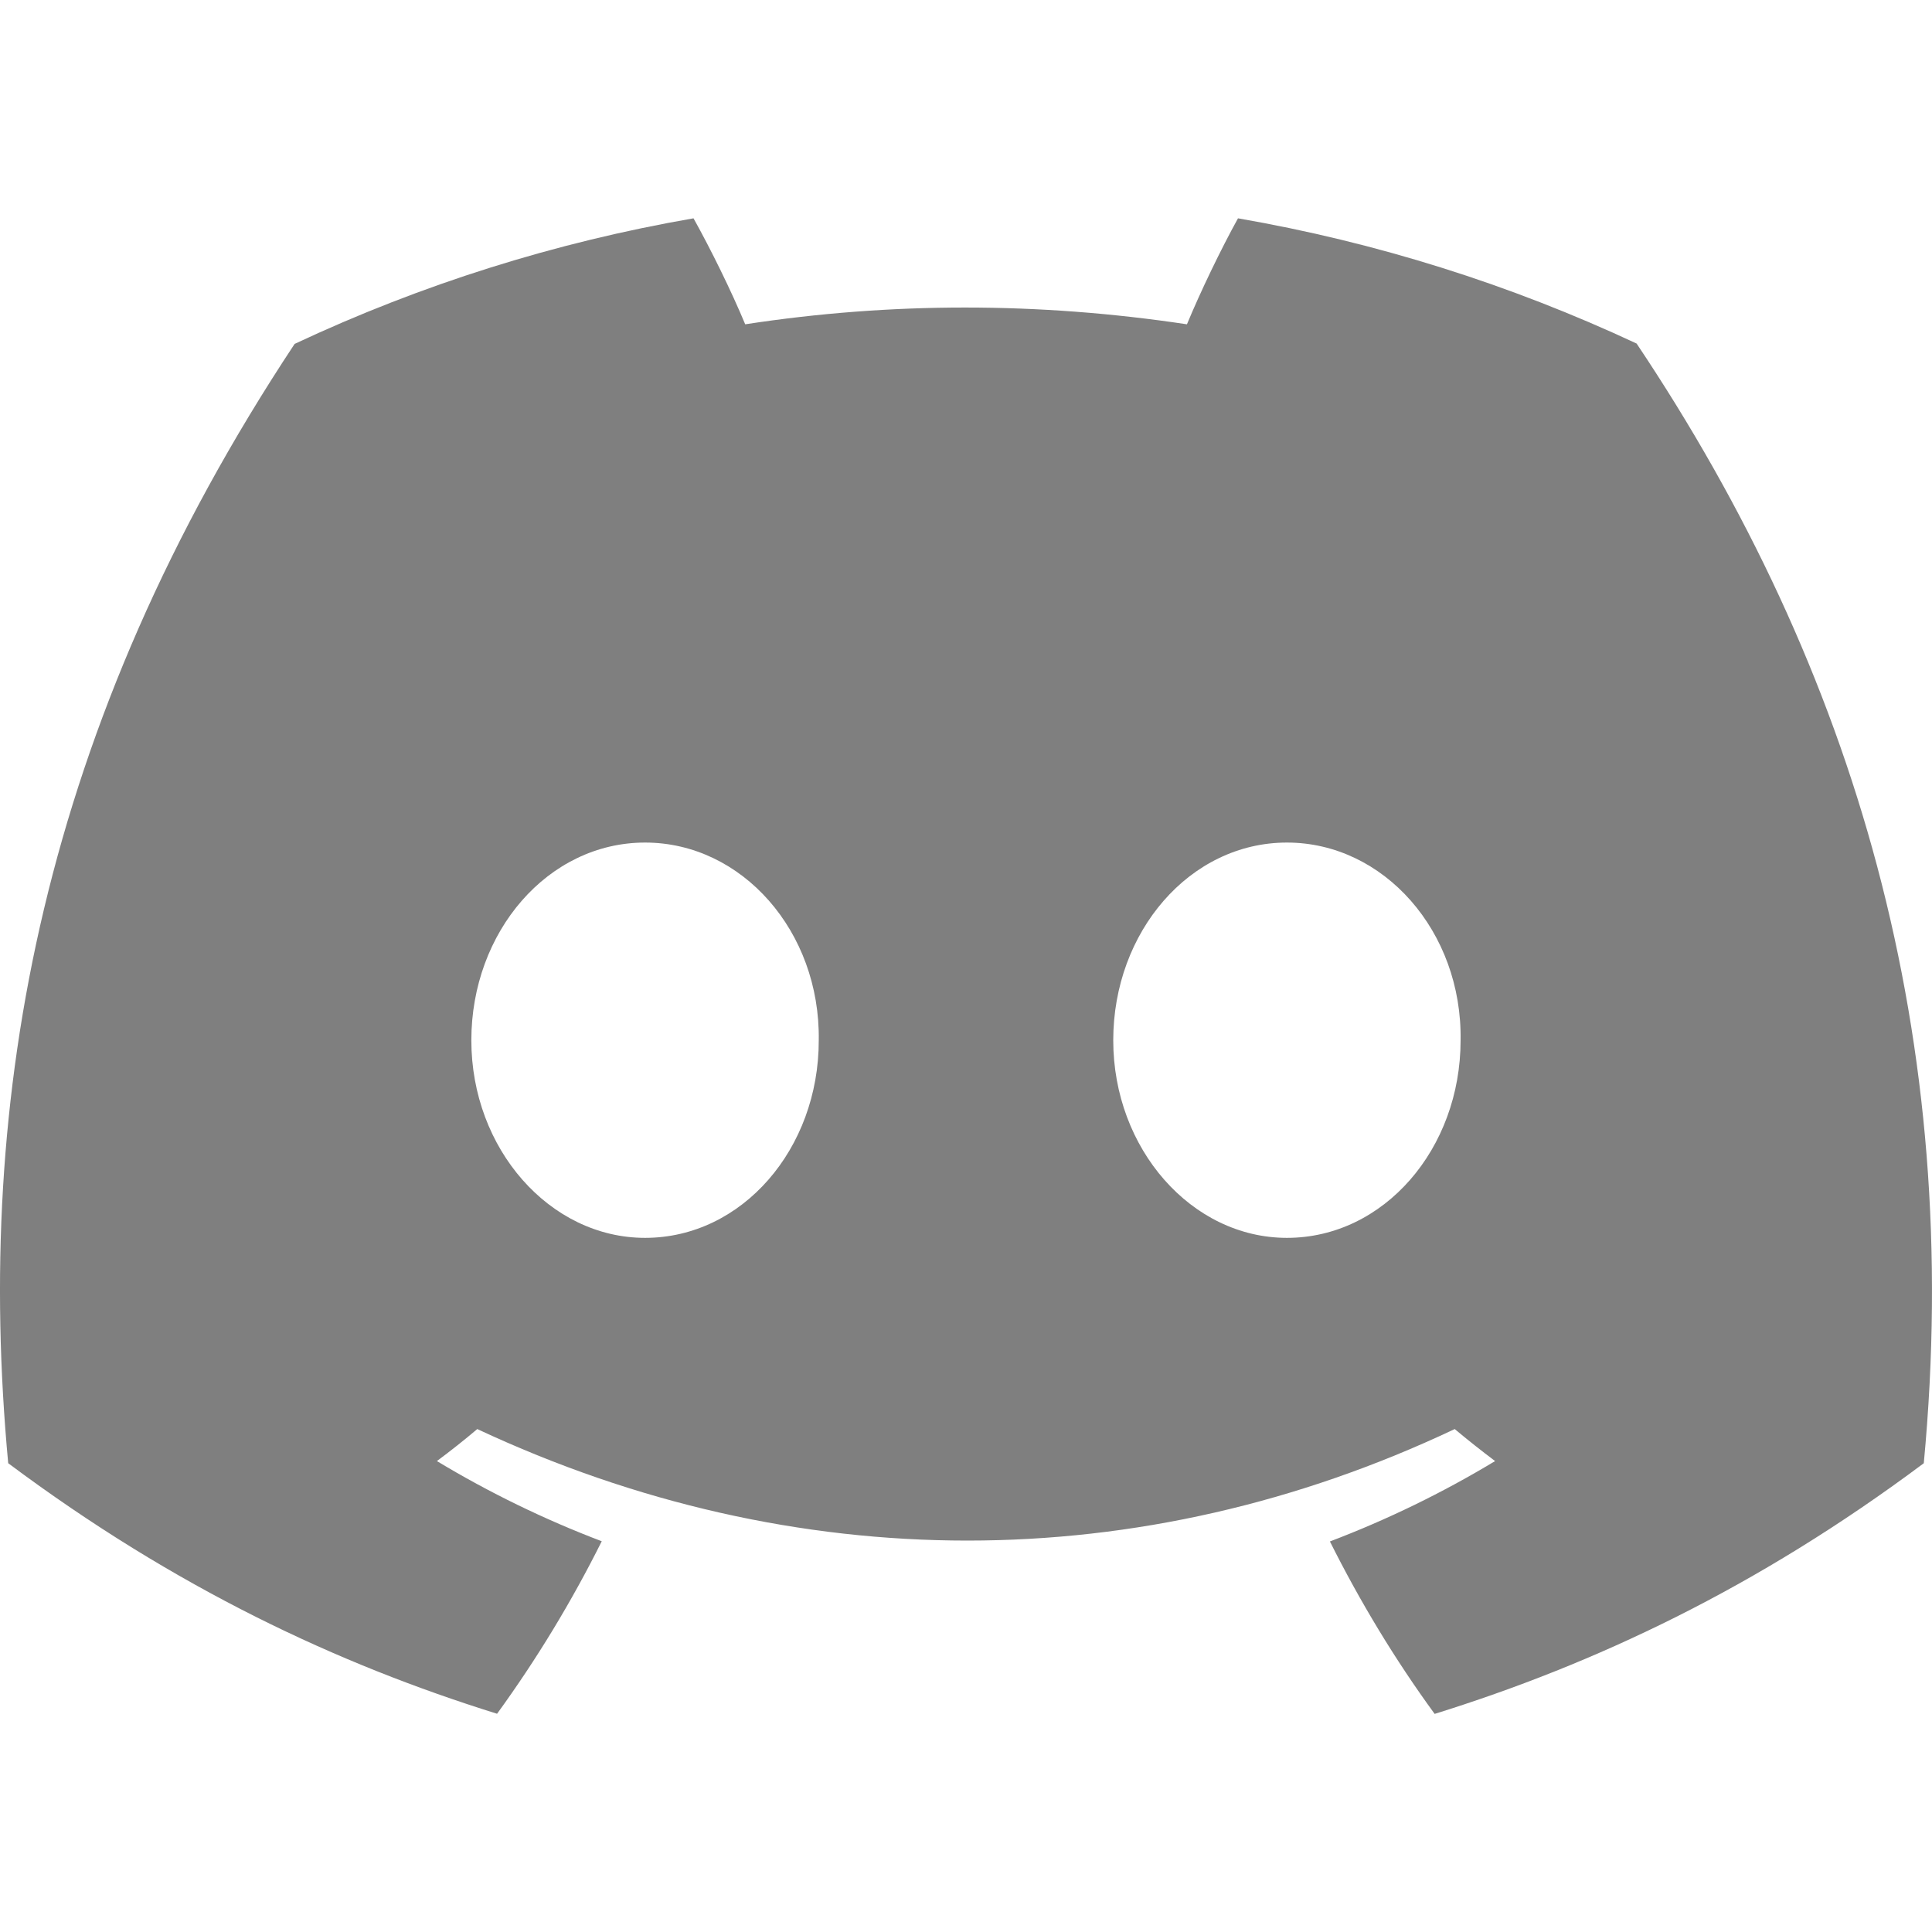 <svg width="28" height="28" viewBox="0 0 28 28" fill="none" xmlns="http://www.w3.org/2000/svg">
<g clip-path="url(#clip0_394_1303)">
<path d="M23.719 4.979C21.882 4.12 19.94 3.51 17.942 3.164C17.693 3.614 17.402 4.219 17.202 4.7C15.048 4.376 12.914 4.376 10.8 4.7C10.6 4.219 10.302 3.614 10.051 3.164C8.052 3.51 6.107 4.122 4.27 4.984C0.614 10.508 -0.377 15.895 0.119 21.206C2.544 23.017 4.893 24.117 7.204 24.837C7.778 24.047 8.285 23.211 8.721 22.337C7.892 22.022 7.092 21.633 6.332 21.175C6.532 21.026 6.727 20.872 6.917 20.711C11.524 22.866 16.53 22.866 21.083 20.711C21.274 20.871 21.469 21.025 21.668 21.175C20.907 21.634 20.106 22.024 19.274 22.34C19.713 23.217 20.219 24.054 20.792 24.839C23.104 24.119 25.456 23.019 27.881 21.206C28.462 15.05 26.888 9.712 23.719 4.979ZM9.349 17.94C7.966 17.94 6.831 16.649 6.831 15.077C6.831 13.504 7.941 12.211 9.349 12.211C10.756 12.211 11.89 13.502 11.866 15.077C11.868 16.649 10.756 17.94 9.349 17.94ZM18.651 17.94C17.268 17.94 16.134 16.649 16.134 15.077C16.134 13.504 17.244 12.211 18.651 12.211C20.058 12.211 21.193 13.502 21.168 15.077C21.168 16.649 20.058 17.94 18.651 17.94Z" fill="black" fill-opacity="0.5" style="fill:black;fill-opacity:0.5;"/>
</g>
<defs>
<clipPath id="clip0_394_1303">
<rect width="28" height="28" fill="white" style="fill:white;fill-opacity:1;"/>
</clipPath>
</defs>
</svg>
